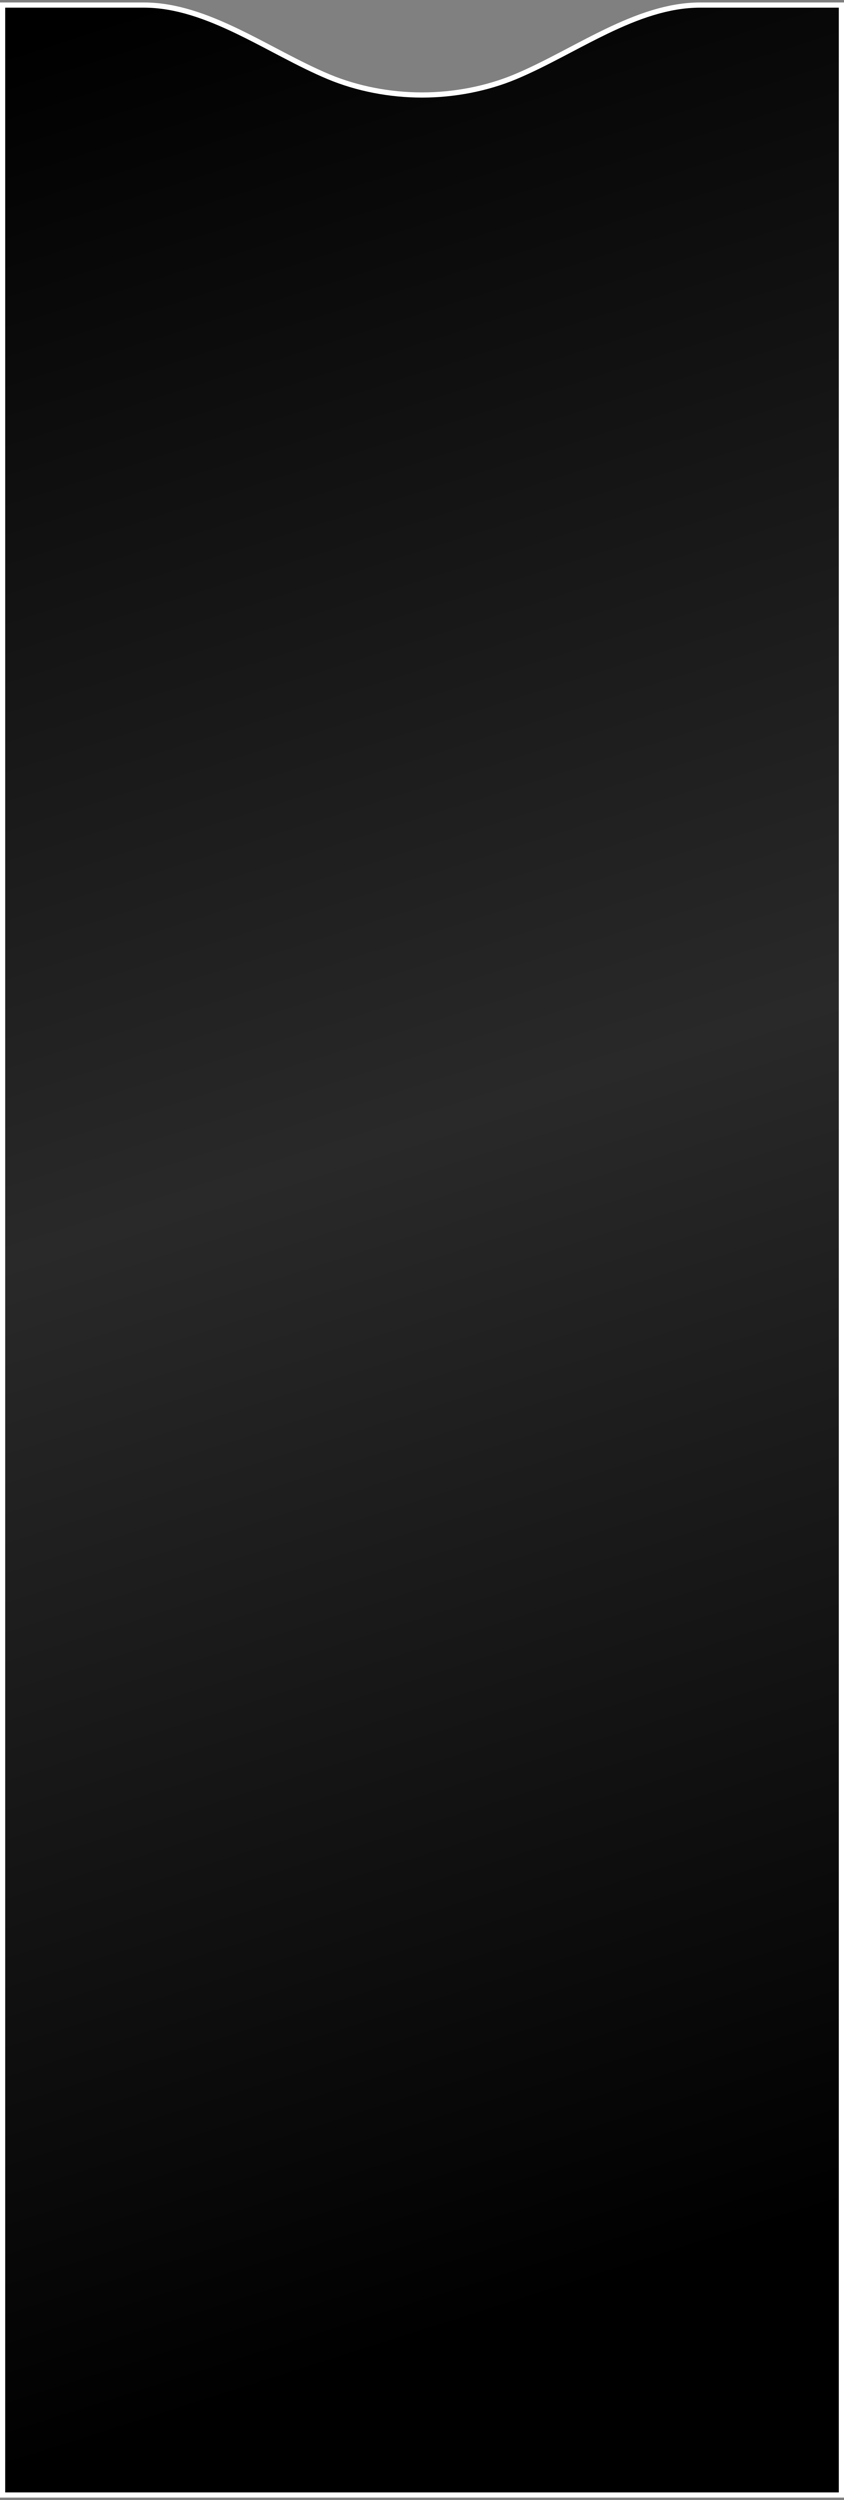 <?xml version="1.0" encoding="UTF-8"?> <svg xmlns="http://www.w3.org/2000/svg" width="211" height="625" viewBox="0 0 211 625" fill="none"><rect x="0" y="0" width="211" height="625" fill="#808080" stroke="none"/><path d="M210.351 1.266V617.885V623.734H0.649L0.649 1.266H35.972C43.945 1.266 51.702 4.14 59.387 7.84C62.414 9.297 65.415 10.874 68.409 12.449C69.215 12.872 70.02 13.295 70.825 13.716C74.615 15.696 78.397 17.614 82.171 19.192C89.222 22.14 97.377 23.749 105.5 23.749C113.623 23.749 121.778 22.14 128.828 19.192C132.603 17.614 136.385 15.696 140.175 13.716C140.98 13.295 141.785 12.872 142.591 12.449C145.585 10.874 148.586 9.297 151.613 7.84C159.297 4.14 167.054 1.266 175.028 1.266H210.351Z" fill="url(#paint0_linear_2006_36)" stroke="white" stroke-width="1.297"></path><defs><linearGradient id="paint0_linear_2006_36" x1="16.43" y1="6.671" x2="192.407" y2="558.383" gradientUnits="userSpaceOnUse"><stop></stop><stop offset="0.5" stop-color="#292929"></stop><stop offset="1"></stop></linearGradient></defs></svg> 